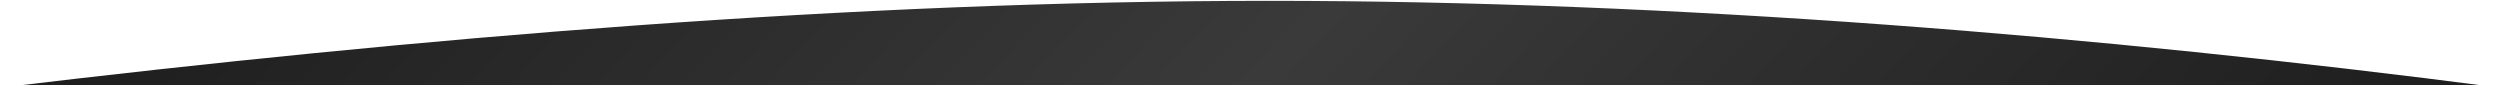 <svg width="1229" height="42" viewBox="0 0 1229 42" fill="none" xmlns="http://www.w3.org/2000/svg">
<path d="M0 43.1H1229C1031.21 17.363 822.308 0.41 624 0.41C419.26 0.41 204.432 18.567 0 43.1Z" fill="url(#paint0_linear_917_23335)"/>
<defs>
<linearGradient id="paint0_linear_917_23335" x1="1054.15" y1="487.269" x2="150.568" y2="-371.672" gradientUnits="userSpaceOnUse">
<stop stop-color="#111111"/>
<stop offset="0.5" stop-color="#3A3A3A"/>
<stop offset="1" stop-color="#111111"/>
</linearGradient>
</defs>
</svg>
